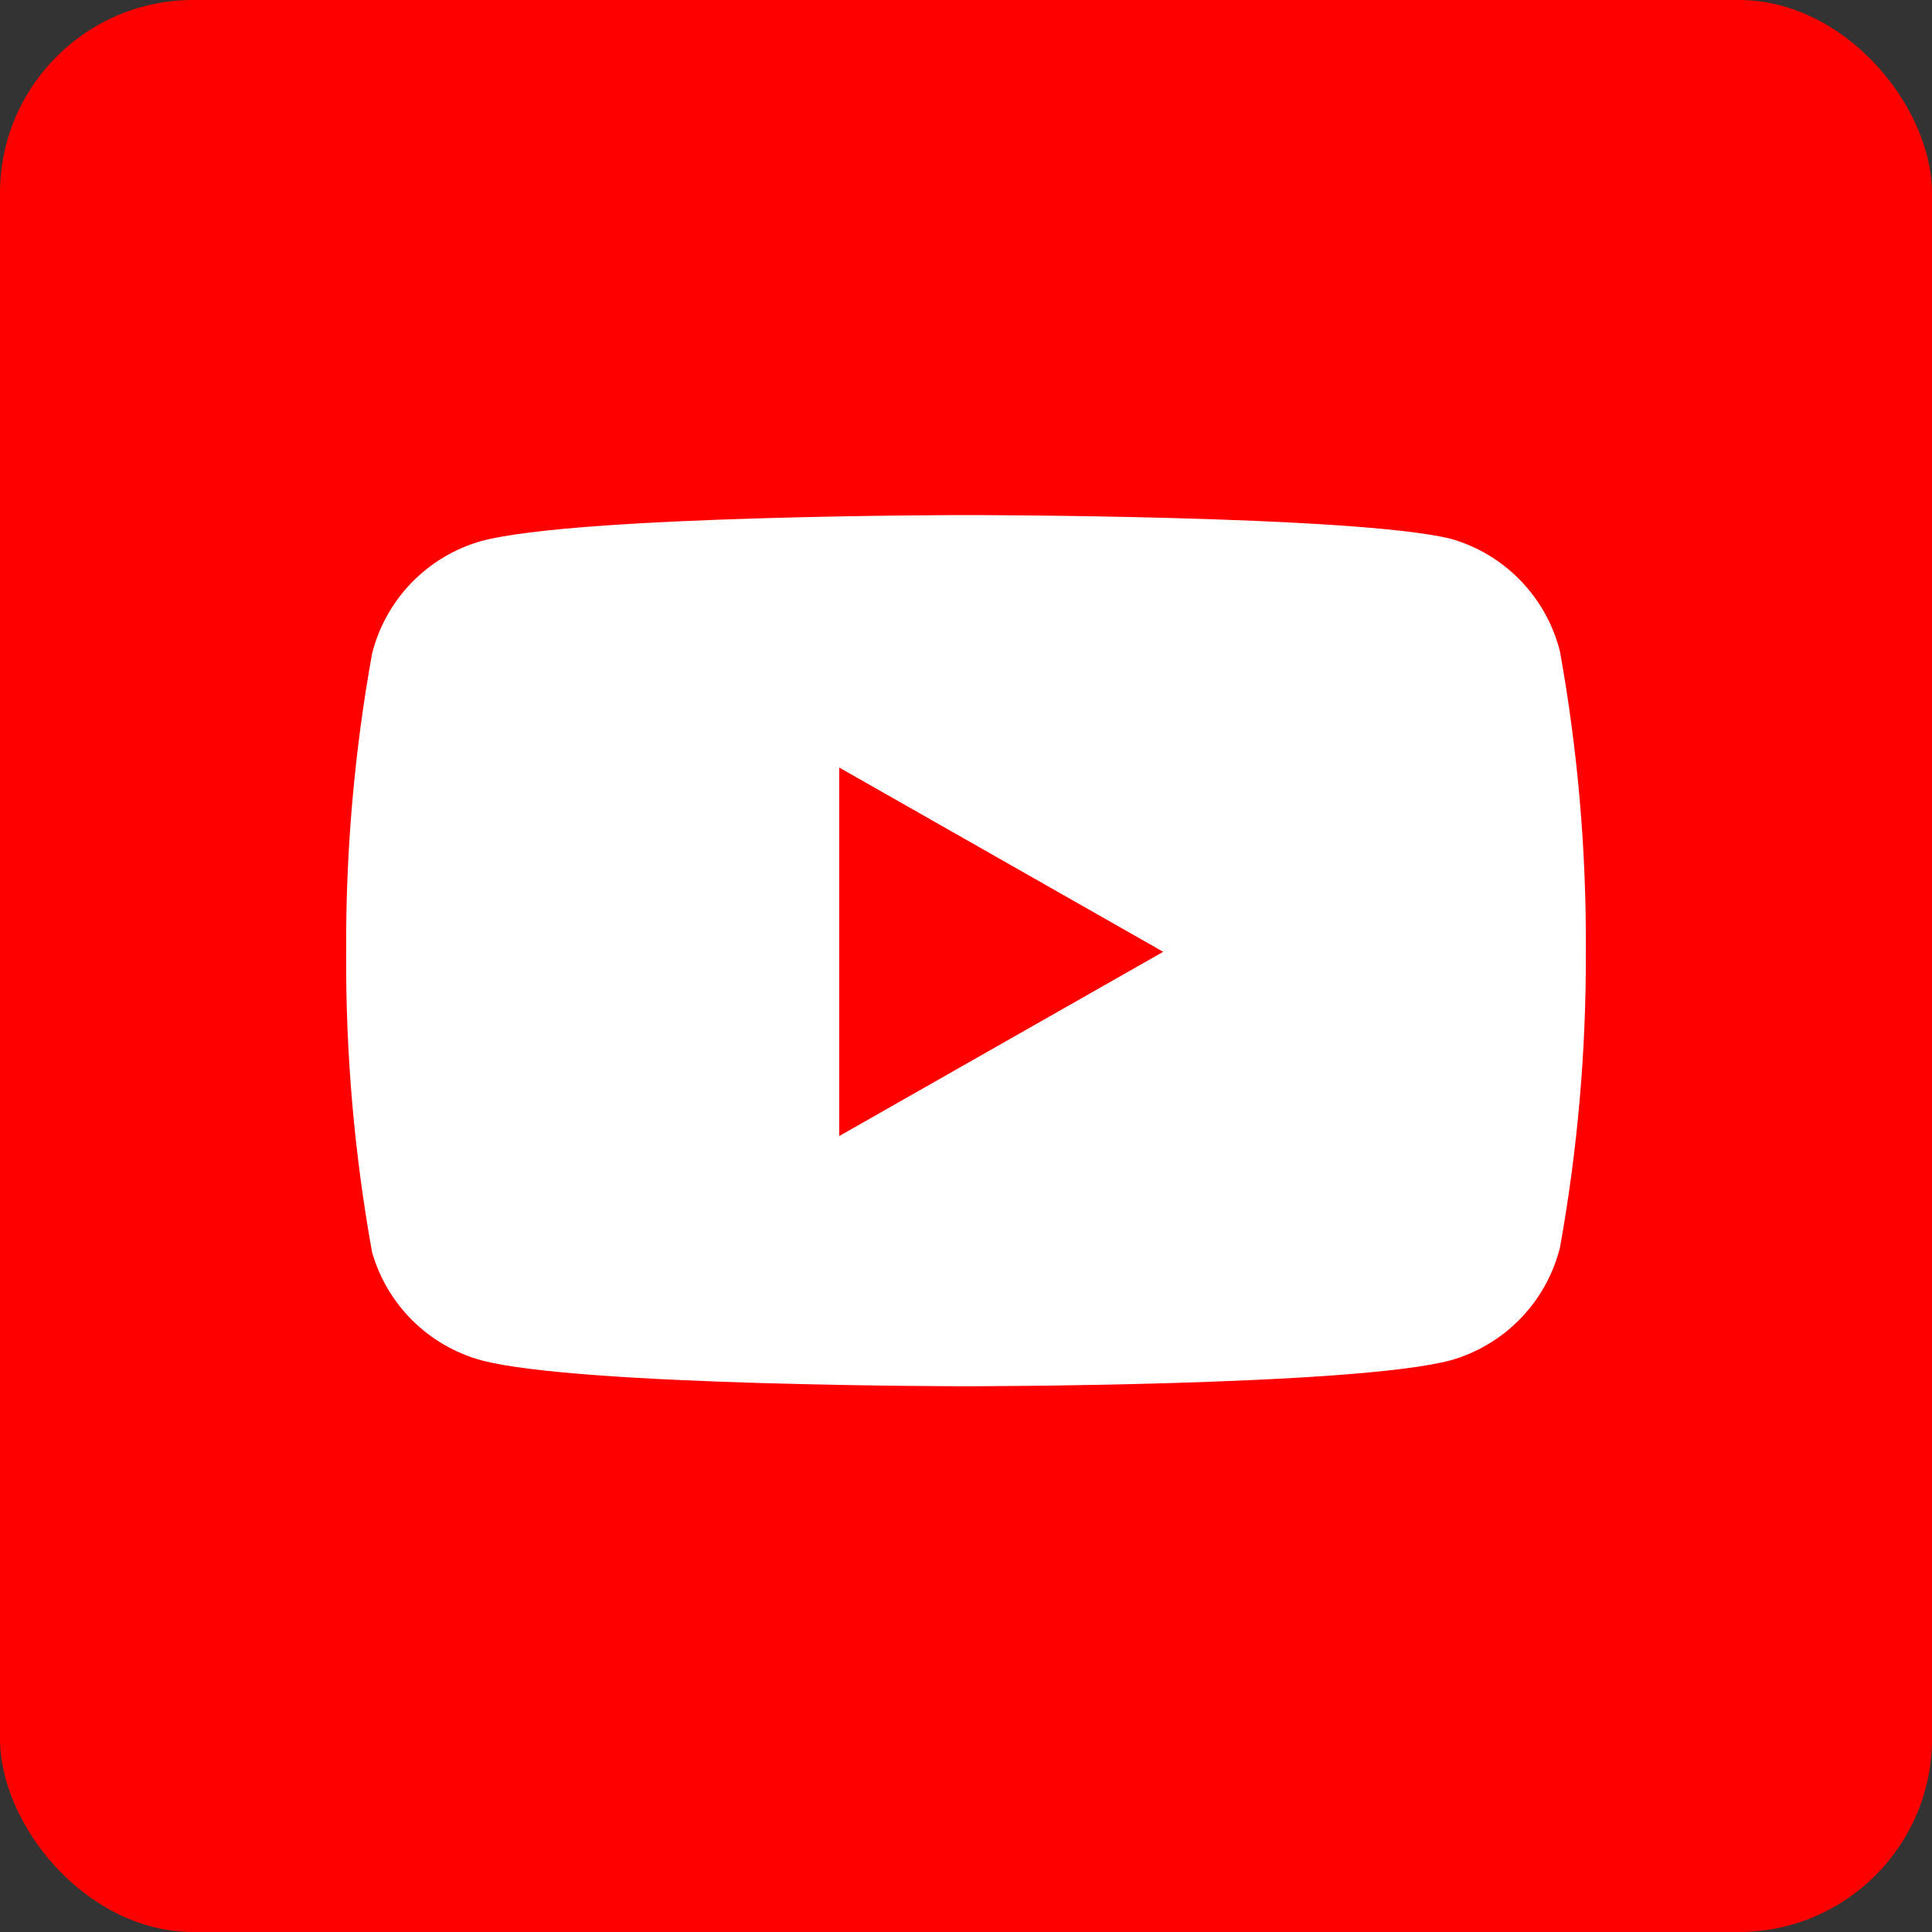 <svg width="40" height="40" viewBox="0 0 40 40" fill="none" xmlns="http://www.w3.org/2000/svg">
<rect x="0" y="0" width="40" height="40" fill="#333333" stroke="none"/>
<rect width="40" height="40" rx="4" fill="#FF0000"/>
<path fill-rule="evenodd" clip-rule="evenodd" d="M31.478 12.017C31.876 12.426 32.158 12.934 32.297 13.487C32.667 15.539 32.846 17.621 32.833 19.706C32.841 21.759 32.661 23.81 32.297 25.831C32.158 26.384 31.876 26.892 31.478 27.301C31.081 27.711 30.583 28.009 30.033 28.164C28.027 28.701 20 28.701 20 28.701C20 28.701 11.973 28.701 9.967 28.164C9.429 28.017 8.938 27.733 8.541 27.341C8.145 26.949 7.856 26.461 7.703 25.924C7.333 23.872 7.154 21.791 7.167 19.706C7.156 17.636 7.336 15.57 7.703 13.534C7.842 12.98 8.124 12.473 8.522 12.063C8.919 11.654 9.417 11.356 9.967 11.201C11.973 10.664 20 10.664 20 10.664C20 10.664 28.027 10.664 30.033 11.154C30.583 11.309 31.081 11.607 31.478 12.017ZM24.083 19.706L17.375 23.521V15.891L24.083 19.706Z" fill="white"/>
</svg>
